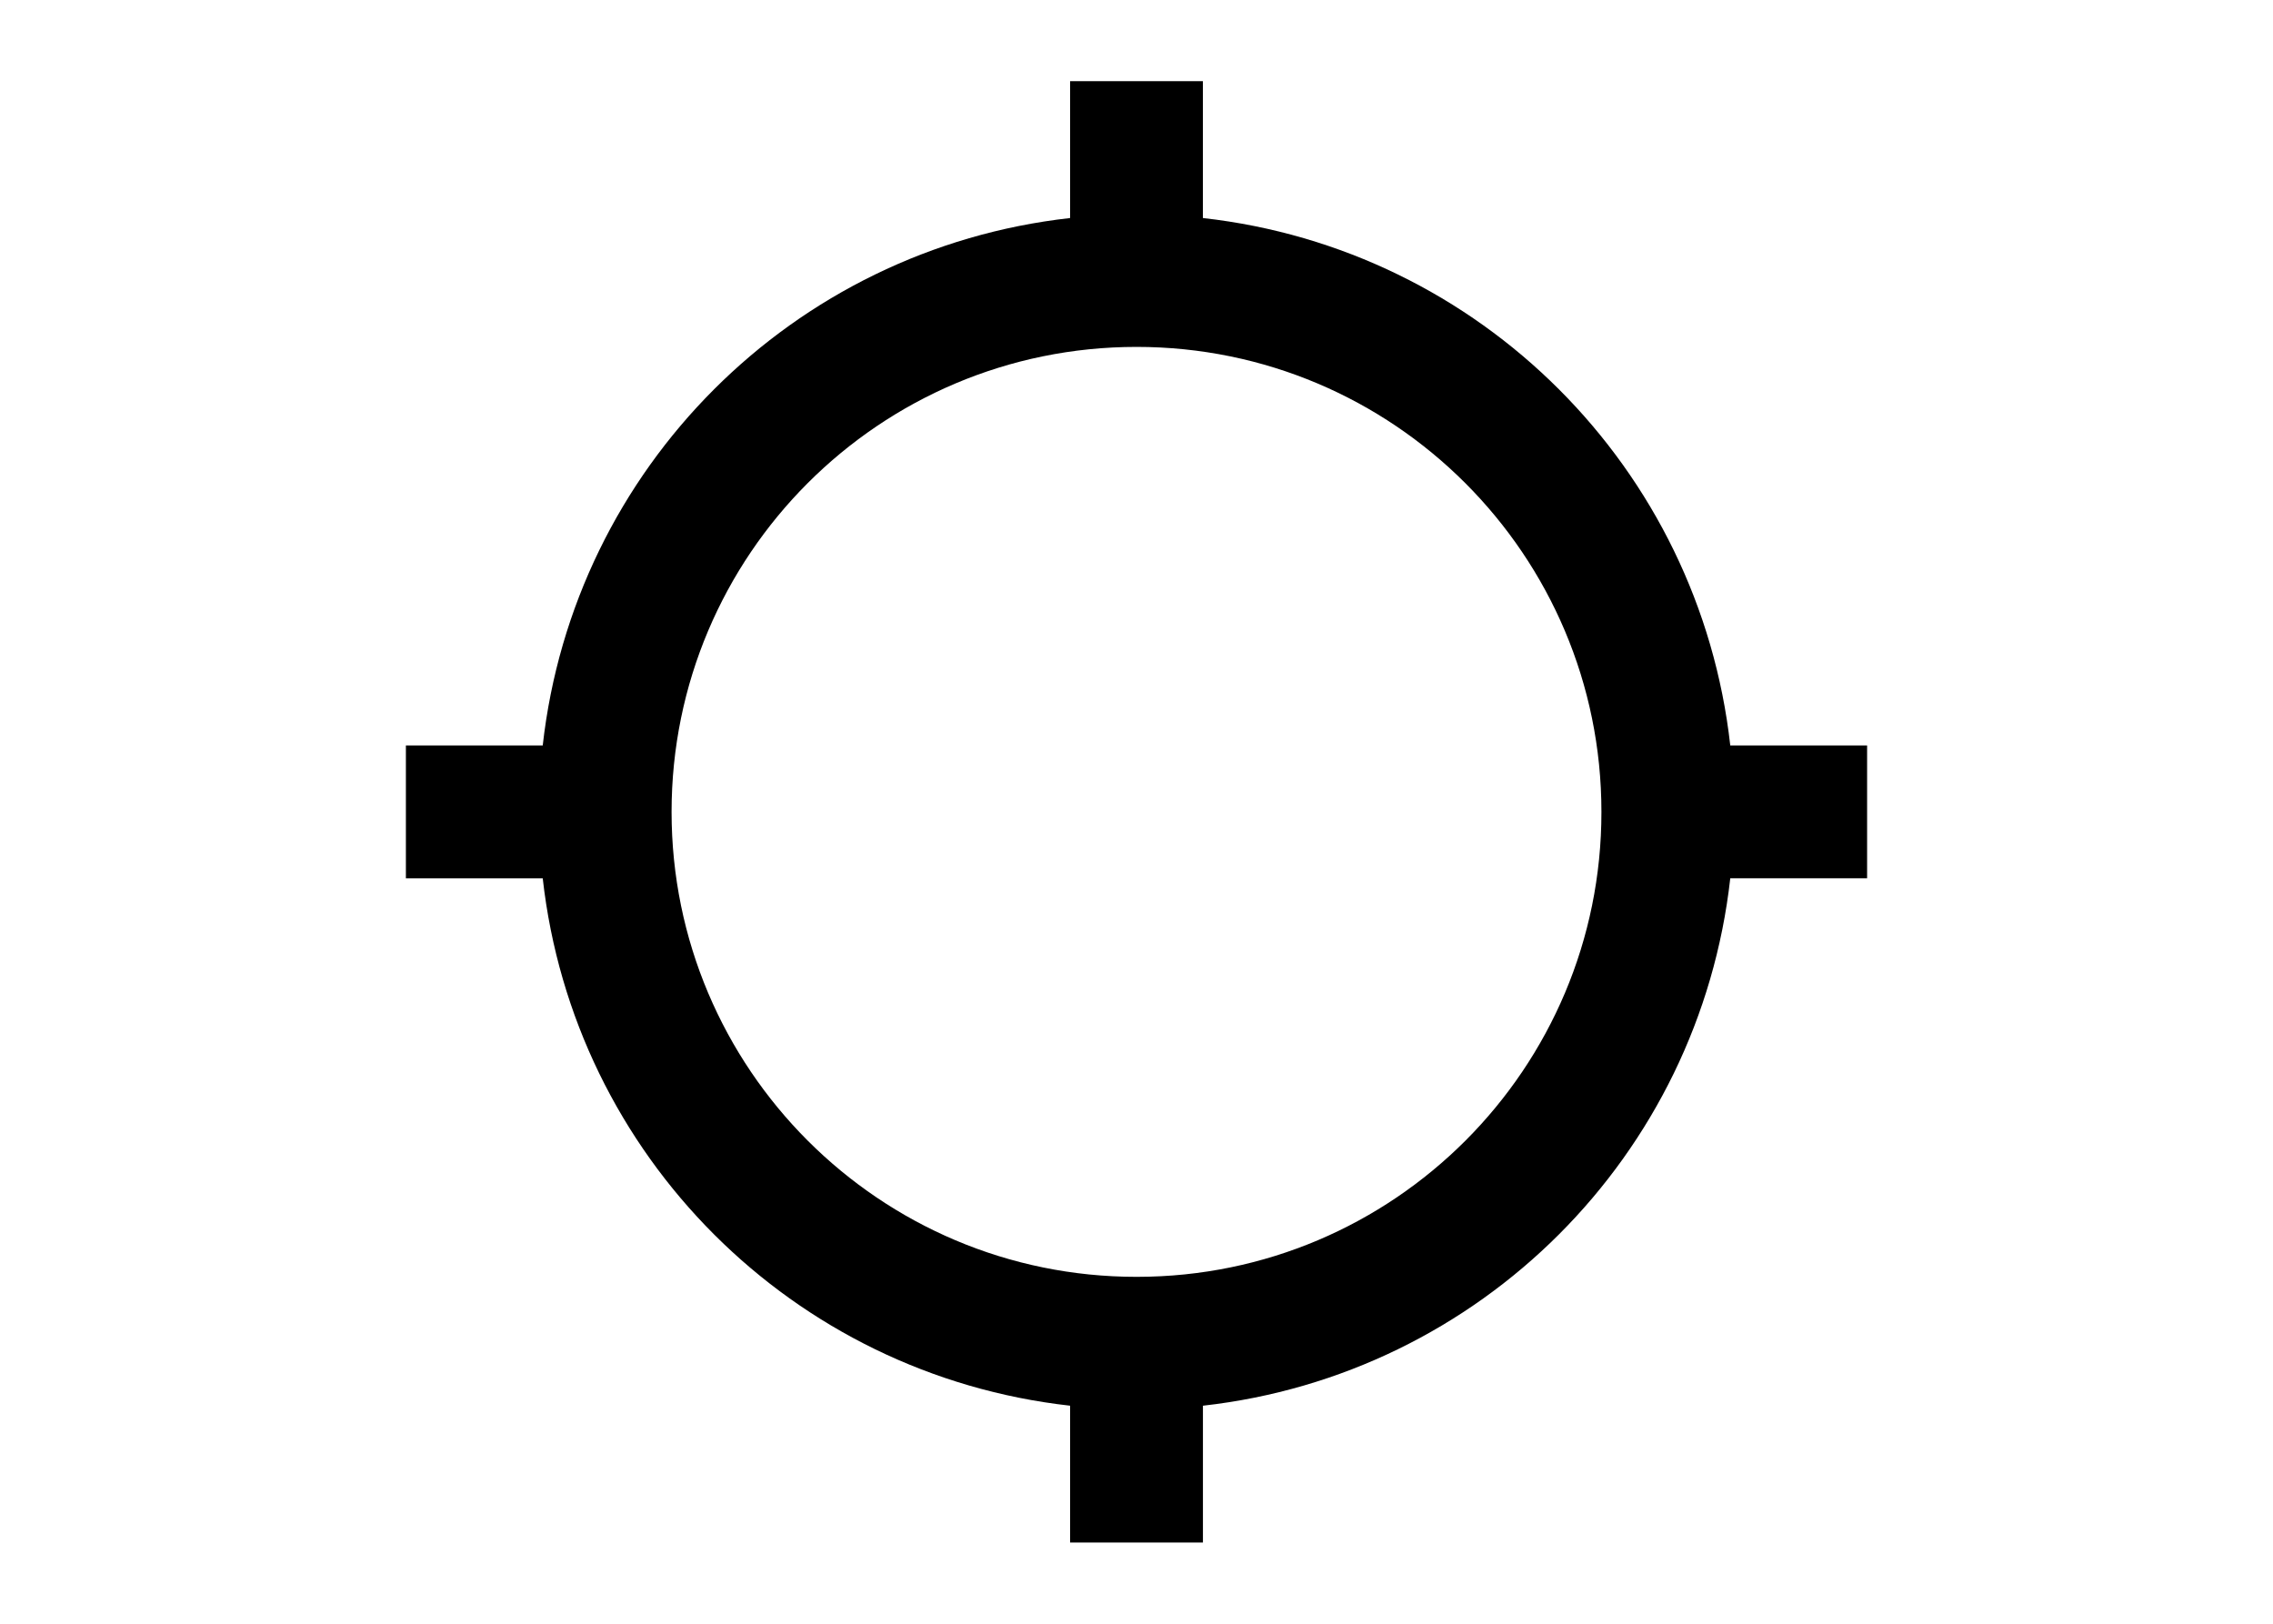 <?xml version="1.0" encoding="utf-8"?>
<!-- Generator: Adobe Illustrator 16.0.0, SVG Export Plug-In . SVG Version: 6.00 Build 0)  -->
<!DOCTYPE svg PUBLIC "-//W3C//DTD SVG 1.1//EN" "http://www.w3.org/Graphics/SVG/1.1/DTD/svg11.dtd">
<svg version="1.1" id="Livello_1" xmlns="http://www.w3.org/2000/svg" xmlns:xlink="http://www.w3.org/1999/xlink" x="0px" y="0px"
	 width="70px" height="50px" viewBox="0 0 70 50" enable-background="new 0 0 70 50" xml:space="preserve">
<path id="icon-seo" d="M53.286,22.955C52.33,14.412,45.588,7.669,37.045,6.714V2.5h-4.09v4.214
	c-8.543,0.956-15.285,7.698-16.241,16.241H12.5v4.091h4.214c0.956,8.542,7.698,15.284,16.241,16.24V47.5h4.091v-4.214
	c8.542-0.956,15.284-7.698,16.24-16.241H57.5v-4.09H53.286z M35,39.318c-7.908,0-14.318-6.41-14.318-14.318
	c0-7.908,6.41-14.318,14.318-14.318S49.318,17.092,49.318,25c0.006,7.902-6.396,14.313-14.299,14.318
	C35.014,39.318,35.007,39.318,35,39.318z"/>
</svg>
